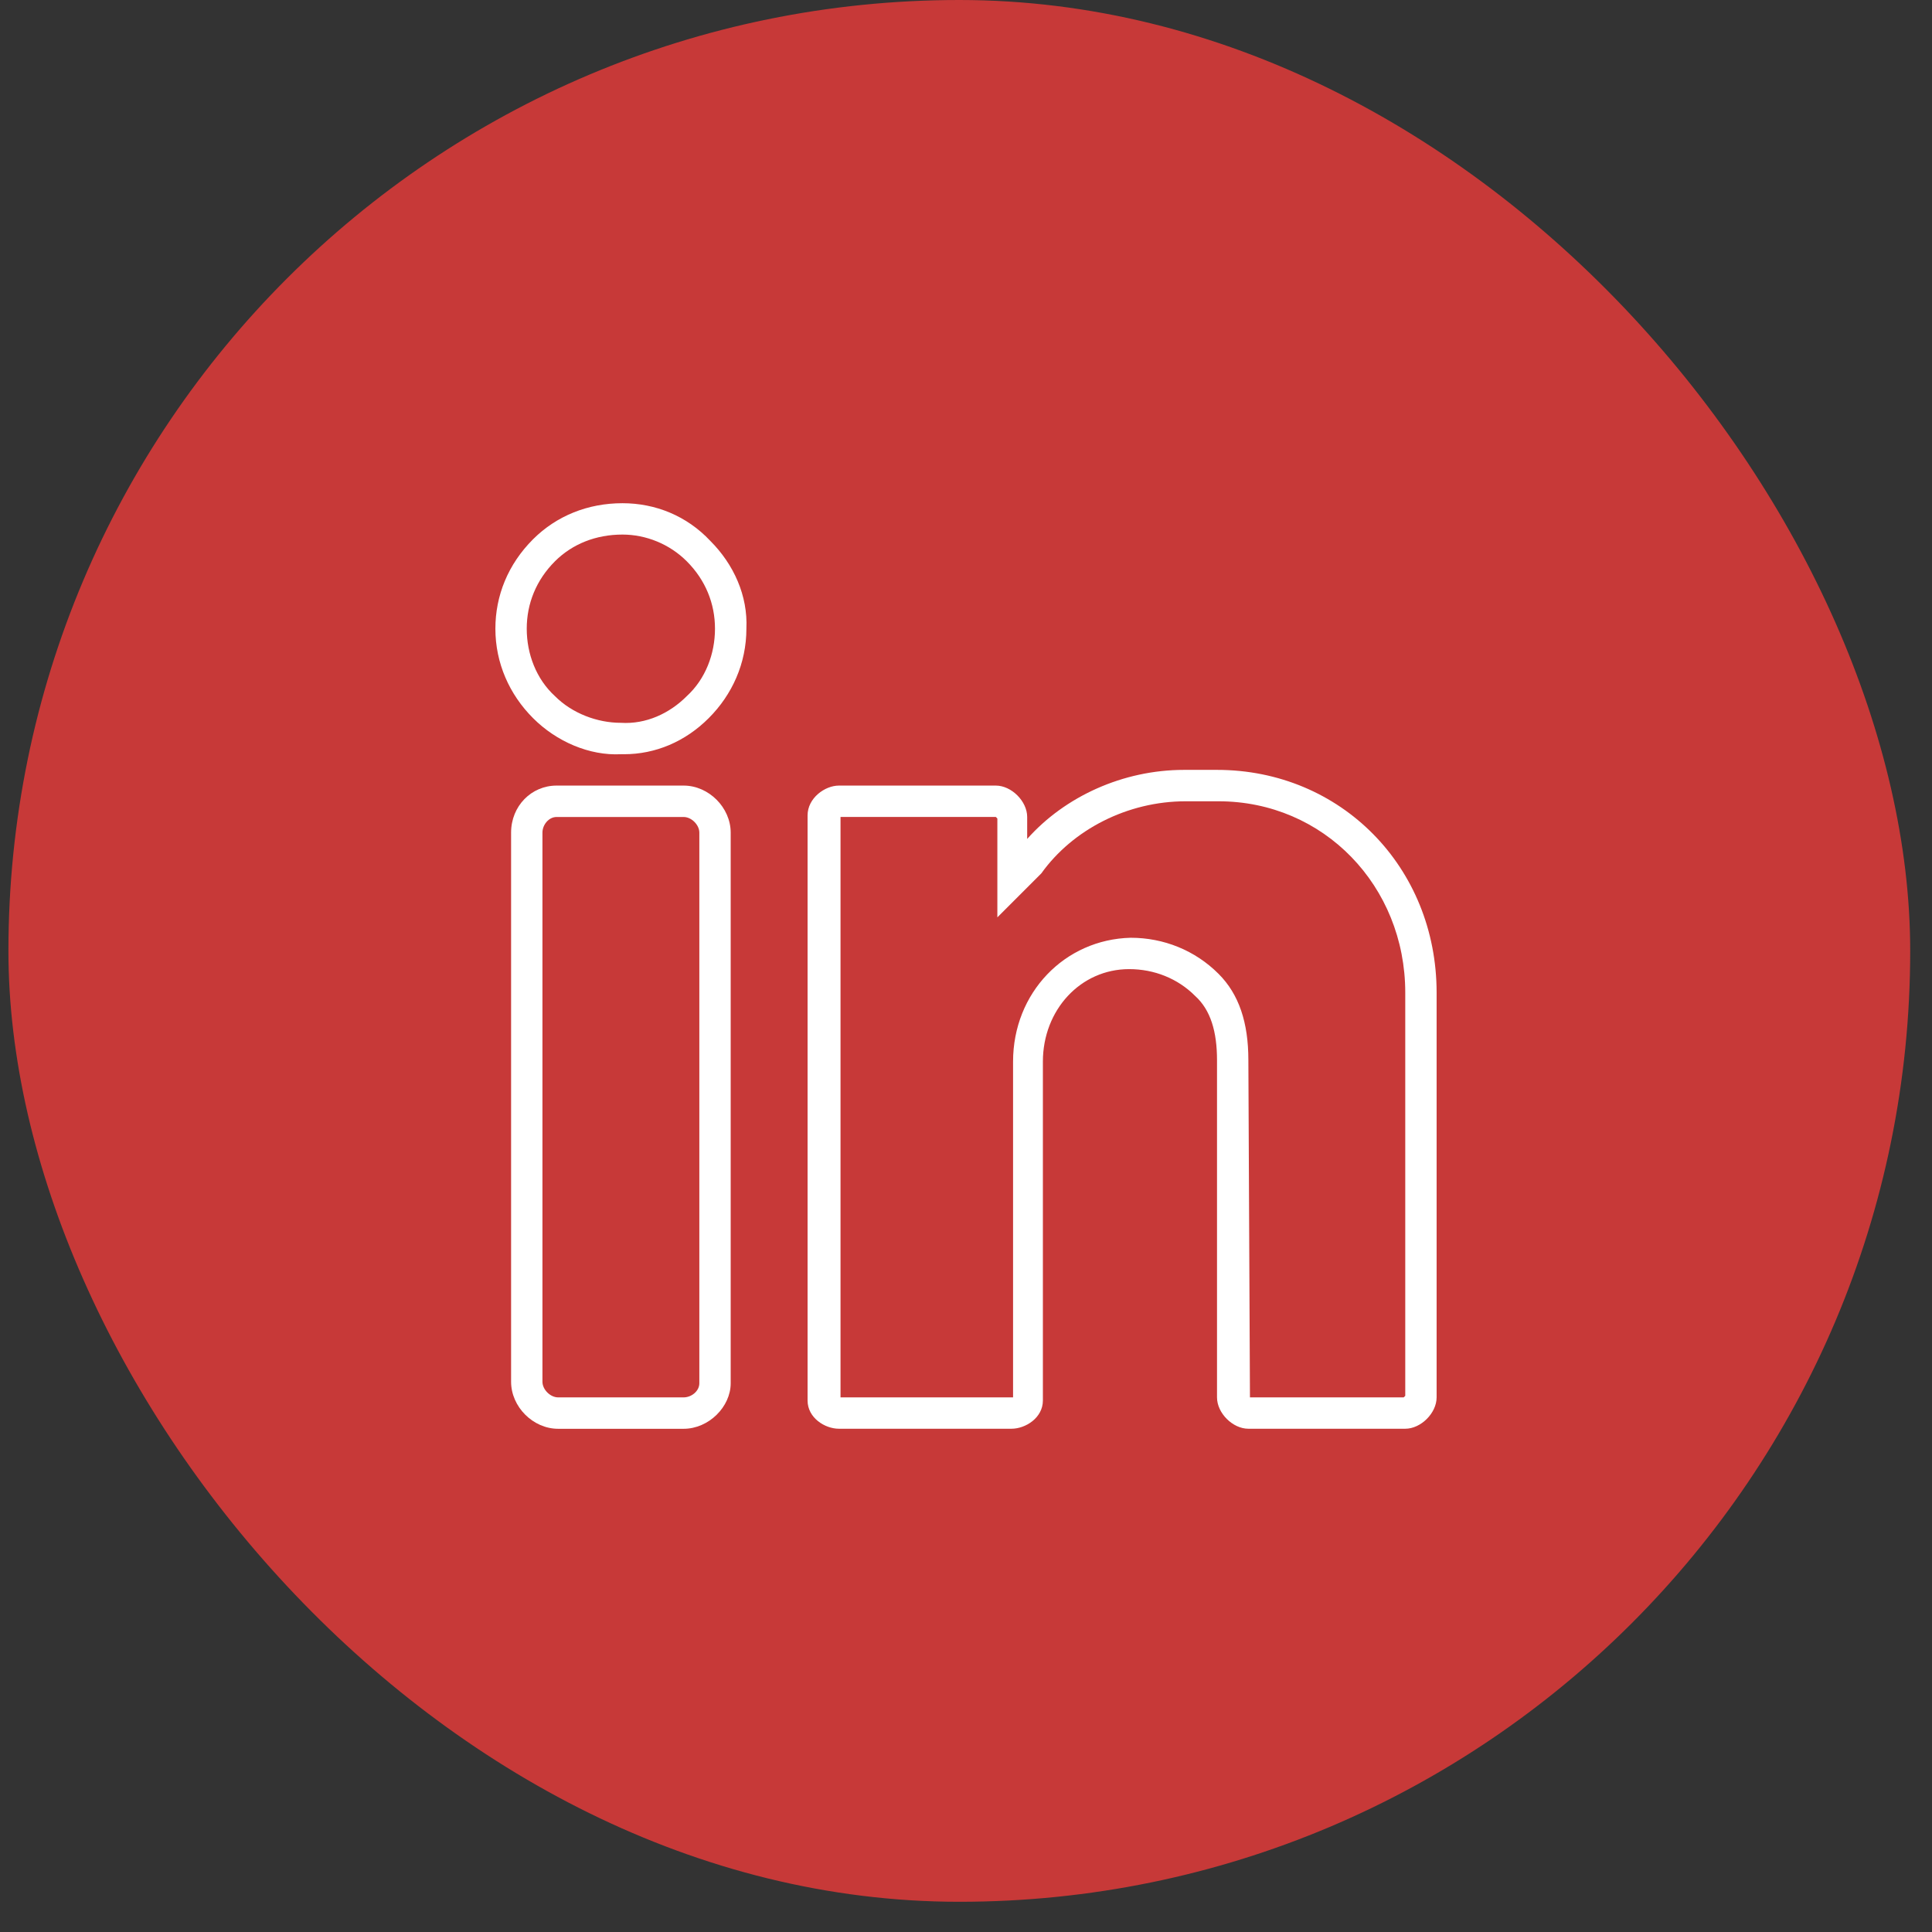 <svg width="39" height="39" viewBox="0 0 39 39" fill="none" xmlns="http://www.w3.org/2000/svg">
<rect x="0" y="0" width="39" height="39" fill="#333333" stroke="none"/>
<rect x="0.17" width="38.39" height="38.39" rx="19.195" fill="#C73938"/>
<g clip-path="url(#clip0_2004_13)">
<path d="M12.565 10.158C11.868 10.158 11.235 10.412 10.76 10.886C10.253 11.393 10 12.027 10 12.691C10 13.388 10.285 14.021 10.76 14.496C11.235 14.972 11.9 15.257 12.533 15.225C12.533 15.225 12.565 15.225 12.597 15.225C13.23 15.225 13.832 14.972 14.307 14.496C14.782 14.021 15.067 13.388 15.067 12.691C15.098 12.027 14.813 11.393 14.338 10.918C13.863 10.412 13.23 10.158 12.565 10.158ZM13.863 14.053C13.515 14.402 13.04 14.623 12.533 14.591C12.058 14.591 11.552 14.402 11.203 14.053C10.823 13.705 10.633 13.198 10.633 12.691C10.633 12.185 10.823 11.71 11.203 11.33C11.552 10.982 12.027 10.791 12.565 10.791C13.04 10.791 13.515 10.982 13.863 11.33C14.243 11.71 14.433 12.185 14.433 12.691C14.433 13.198 14.243 13.705 13.863 14.053Z" fill="white"/>
<path d="M13.8 15.858H11.235C10.728 15.858 10.317 16.27 10.317 16.808V27.892C10.317 28.398 10.76 28.842 11.267 28.842H13.8C14.307 28.842 14.75 28.398 14.75 27.923V16.808C14.75 16.302 14.307 15.858 13.8 15.858ZM14.117 27.923C14.117 28.082 13.958 28.208 13.8 28.208H11.267C11.108 28.208 10.95 28.05 10.95 27.892V16.808C10.95 16.65 11.077 16.492 11.235 16.492H13.8C13.958 16.492 14.117 16.65 14.117 16.808V27.923Z" fill="white"/>
<path d="M24.567 15.541H23.902C22.667 15.541 21.495 16.08 20.735 16.935V16.491C20.735 16.175 20.418 15.858 20.102 15.858H16.935C16.65 15.858 16.302 16.111 16.302 16.46V28.271C16.302 28.62 16.65 28.841 16.935 28.841H20.418C20.703 28.841 21.052 28.62 21.052 28.271V21.431C21.052 20.387 21.812 19.563 22.793 19.563C23.3 19.563 23.775 19.753 24.123 20.102C24.44 20.387 24.567 20.83 24.567 21.4V28.208C24.567 28.525 24.883 28.841 25.2 28.841H28.367C28.683 28.841 29 28.525 29 28.208V20.038C29 17.505 27.068 15.541 24.567 15.541ZM28.367 28.177L28.335 28.208H25.232L25.2 21.4C25.2 20.64 25.01 20.07 24.598 19.658C24.123 19.183 23.49 18.93 22.825 18.93C21.495 18.962 20.45 20.038 20.45 21.431V28.208H16.967V16.491H20.102L20.133 16.523V18.518L20.988 17.663L21.02 17.631C21.653 16.745 22.762 16.175 23.933 16.175H24.598C26.72 16.175 28.367 17.885 28.367 20.038V28.177Z" fill="white"/>
</g>
<defs>
<clipPath id="clip0_2004_13">
<rect width="19" height="19" fill="white" transform="translate(10 10)"/>
</clipPath>
</defs>
</svg>
